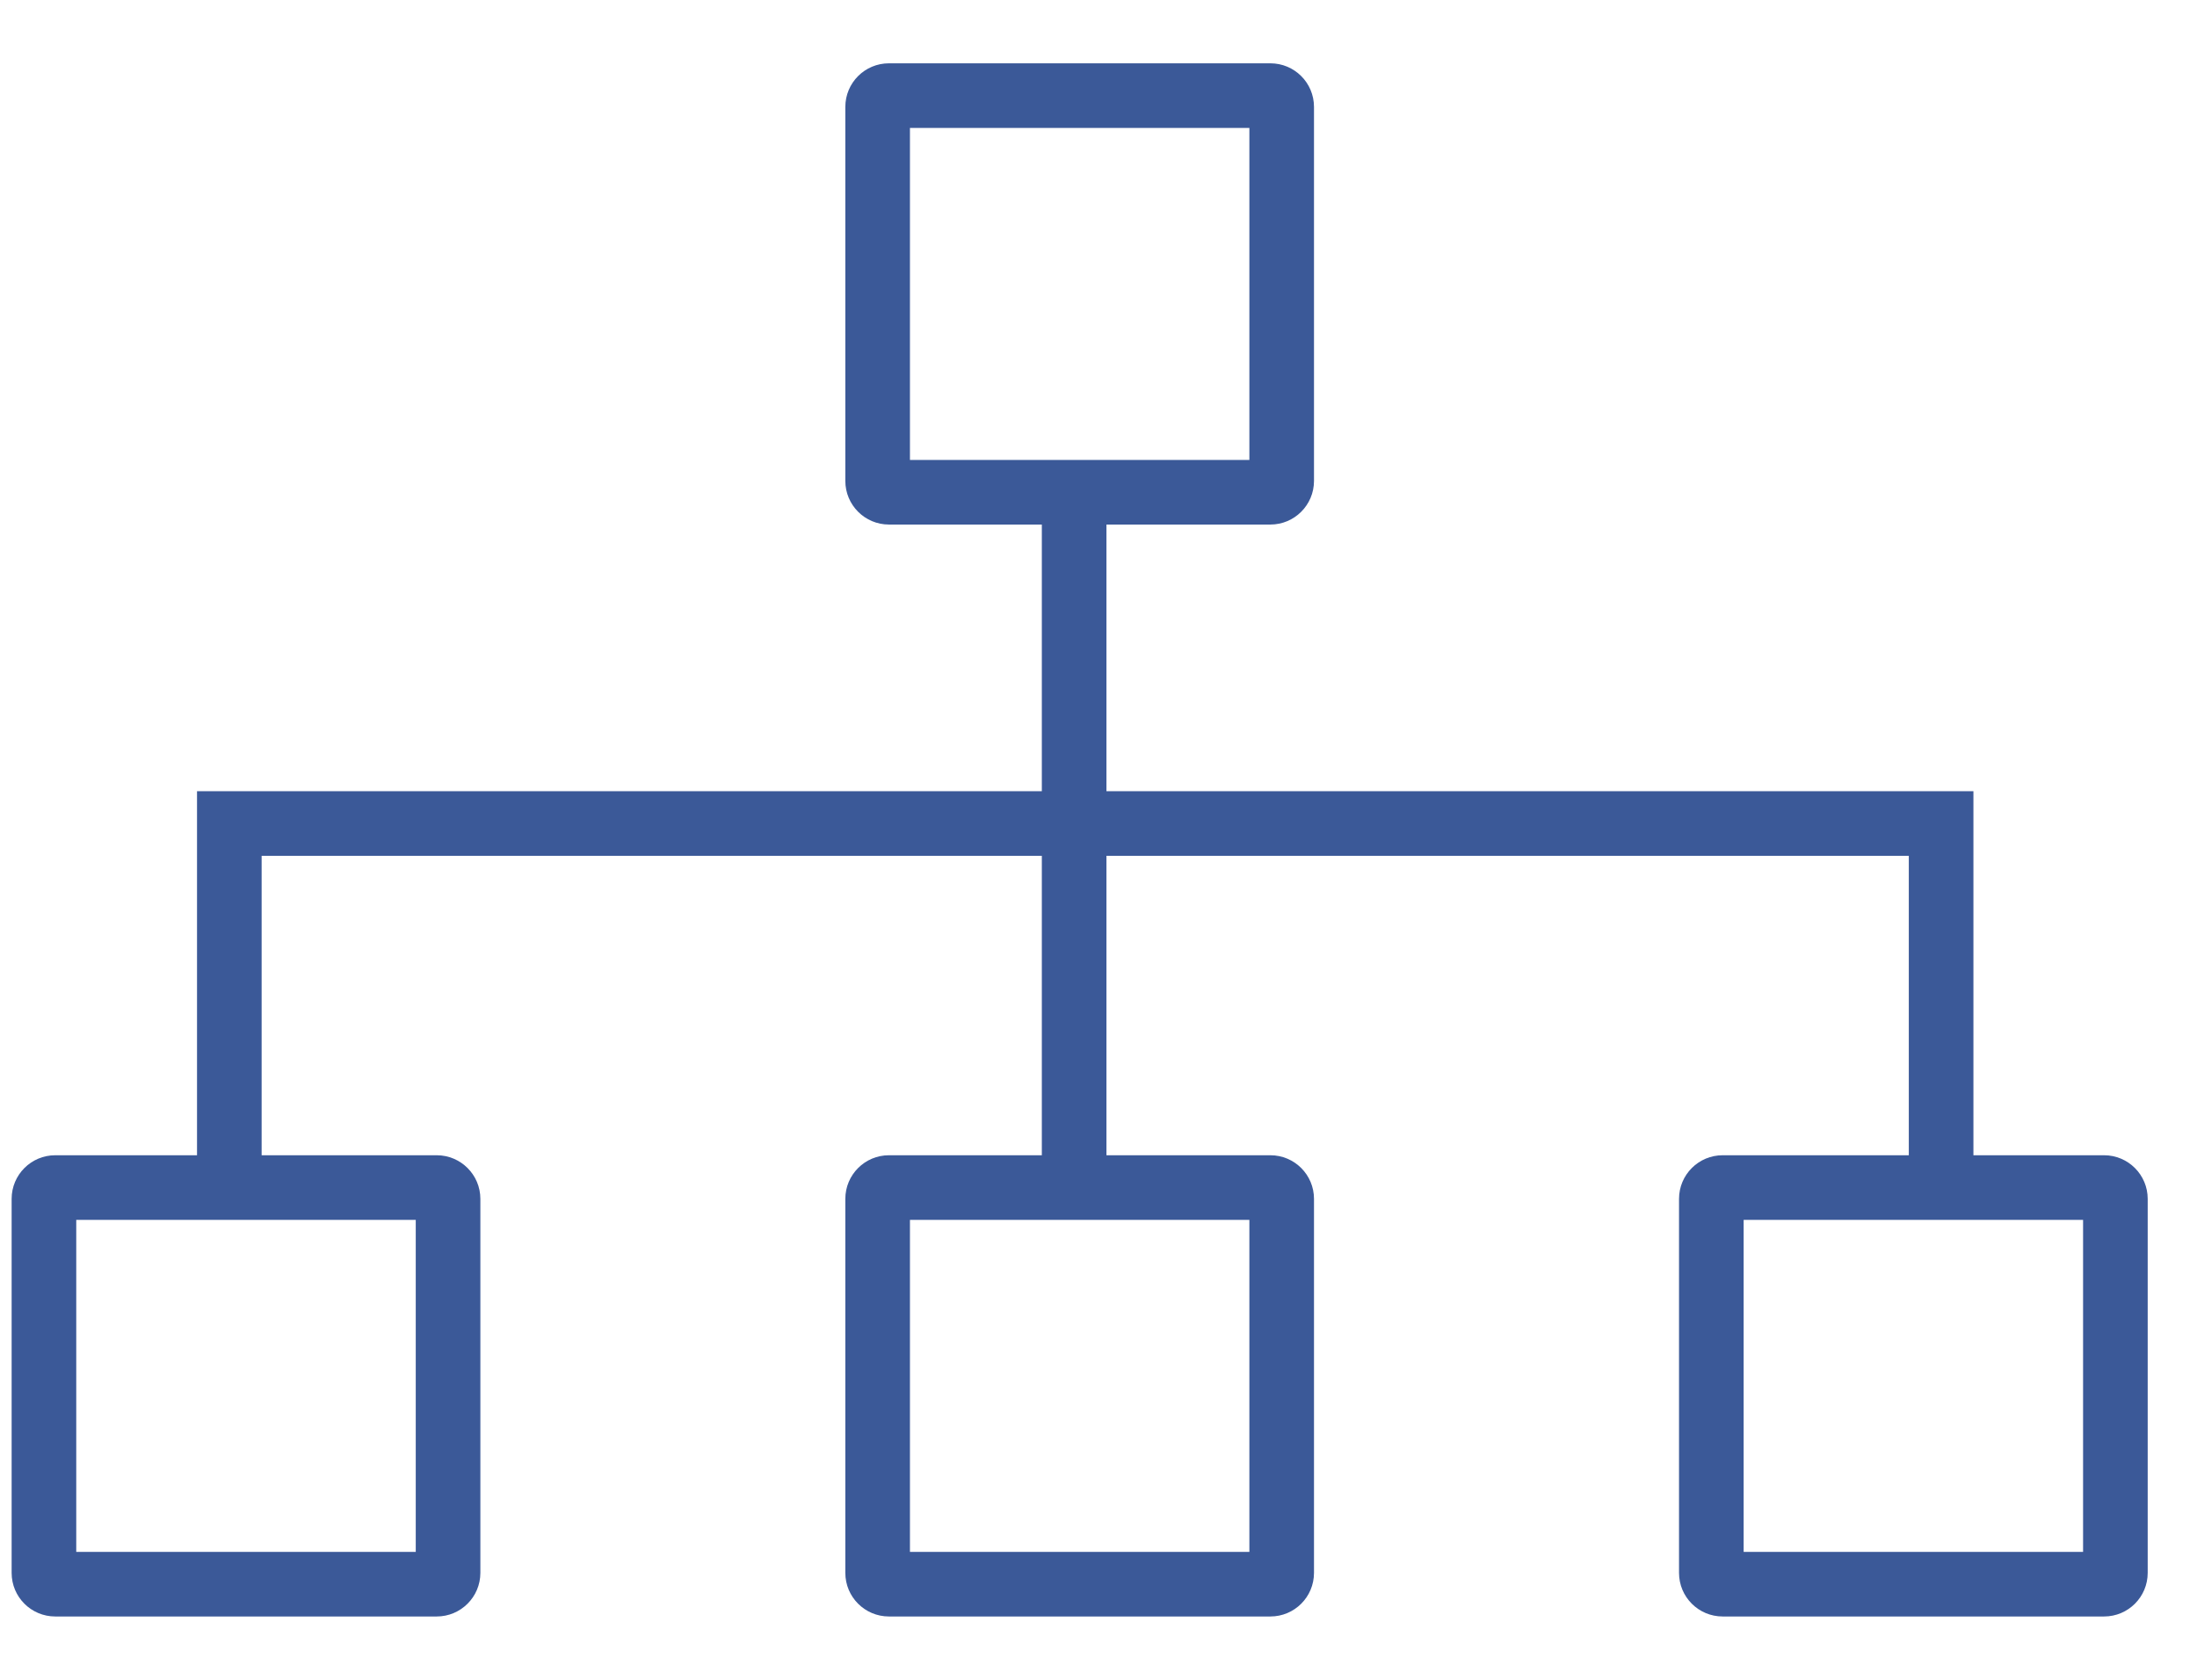 <?xml version="1.0" encoding="UTF-8"?>
<svg width="34px" height="26px" viewBox="0 0 34 26" version="1.1" xmlns="http://www.w3.org/2000/svg" xmlns:xlink="http://www.w3.org/1999/xlink">
    <!-- Generator: Sketch 51.3 (57544) - http://www.bohemiancoding.com/sketch -->
    <title>03</title>
    <desc>Created with Sketch.</desc>
    <defs></defs>
    <g id="Page-1" stroke="none" stroke-width="1" fill="none" fill-rule="evenodd">
        <g id="Project" transform="translate(-560, -373)" fill="#3B5998" fill-rule="nonzero">
            <path d="M574.082,397.02 L579.335,397.02 L579.335,391.881 L574.082,391.881 L574.082,397.02 Z M573.757,390.881 L579.66,390.881 C580.033,390.881 580.335,391.184 580.335,391.556 L580.335,397.345 C580.335,397.718 580.033,398.02 579.66,398.02 L573.757,398.02 C573.384,398.02 573.082,397.718 573.082,397.345 L573.082,391.556 C573.082,391.184 573.384,390.881 573.757,390.881 Z M574.082,380.119 L579.335,380.119 L579.335,374.98 L574.082,374.98 L574.082,380.119 Z M573.757,373.98 L579.66,373.98 C580.033,373.98 580.335,374.282 580.335,374.655 L580.335,380.444 C580.335,380.816 580.033,381.119 579.66,381.119 L573.757,381.119 C573.384,381.119 573.082,380.816 573.082,380.444 L573.082,374.655 C573.082,374.282 573.384,373.98 573.757,373.98 Z M586.984,397.02 L592.237,397.02 L592.237,391.881 L586.984,391.881 L586.984,397.02 Z M590.368,385.246 L590.54,385.246 L590.54,390.881 L592.562,390.881 C592.935,390.881 593.237,391.184 593.237,391.556 L593.237,397.345 C593.237,397.718 592.935,398.02 592.562,398.02 L586.659,398.02 C586.286,398.02 585.984,397.718 585.984,397.345 L585.984,391.556 C585.984,391.184 586.286,390.881 586.659,390.881 L589.54,390.881 L589.54,386.246 L577.123,386.246 L577.123,391.317 L576.123,391.317 L576.123,386.246 L564.049,386.246 L564.049,391.317 L563.049,391.317 L563.049,386.246 L563.049,385.246 L576.123,385.246 L576.123,380.514 L577.123,380.514 L577.123,385.246 L590.368,385.246 Z M561.18,391.881 L561.18,397.02 L566.434,397.02 L566.434,391.881 L561.18,391.881 Z M560.855,390.881 L566.759,390.881 C567.131,390.881 567.434,391.184 567.434,391.556 L567.434,397.345 C567.434,397.718 567.131,398.02 566.759,398.02 L560.855,398.02 C560.482,398.02 560.18,397.718 560.18,397.345 L560.18,391.556 C560.18,391.184 560.482,390.881 560.855,390.881 Z" id="03"></path>
        </g>
    </g>
</svg>